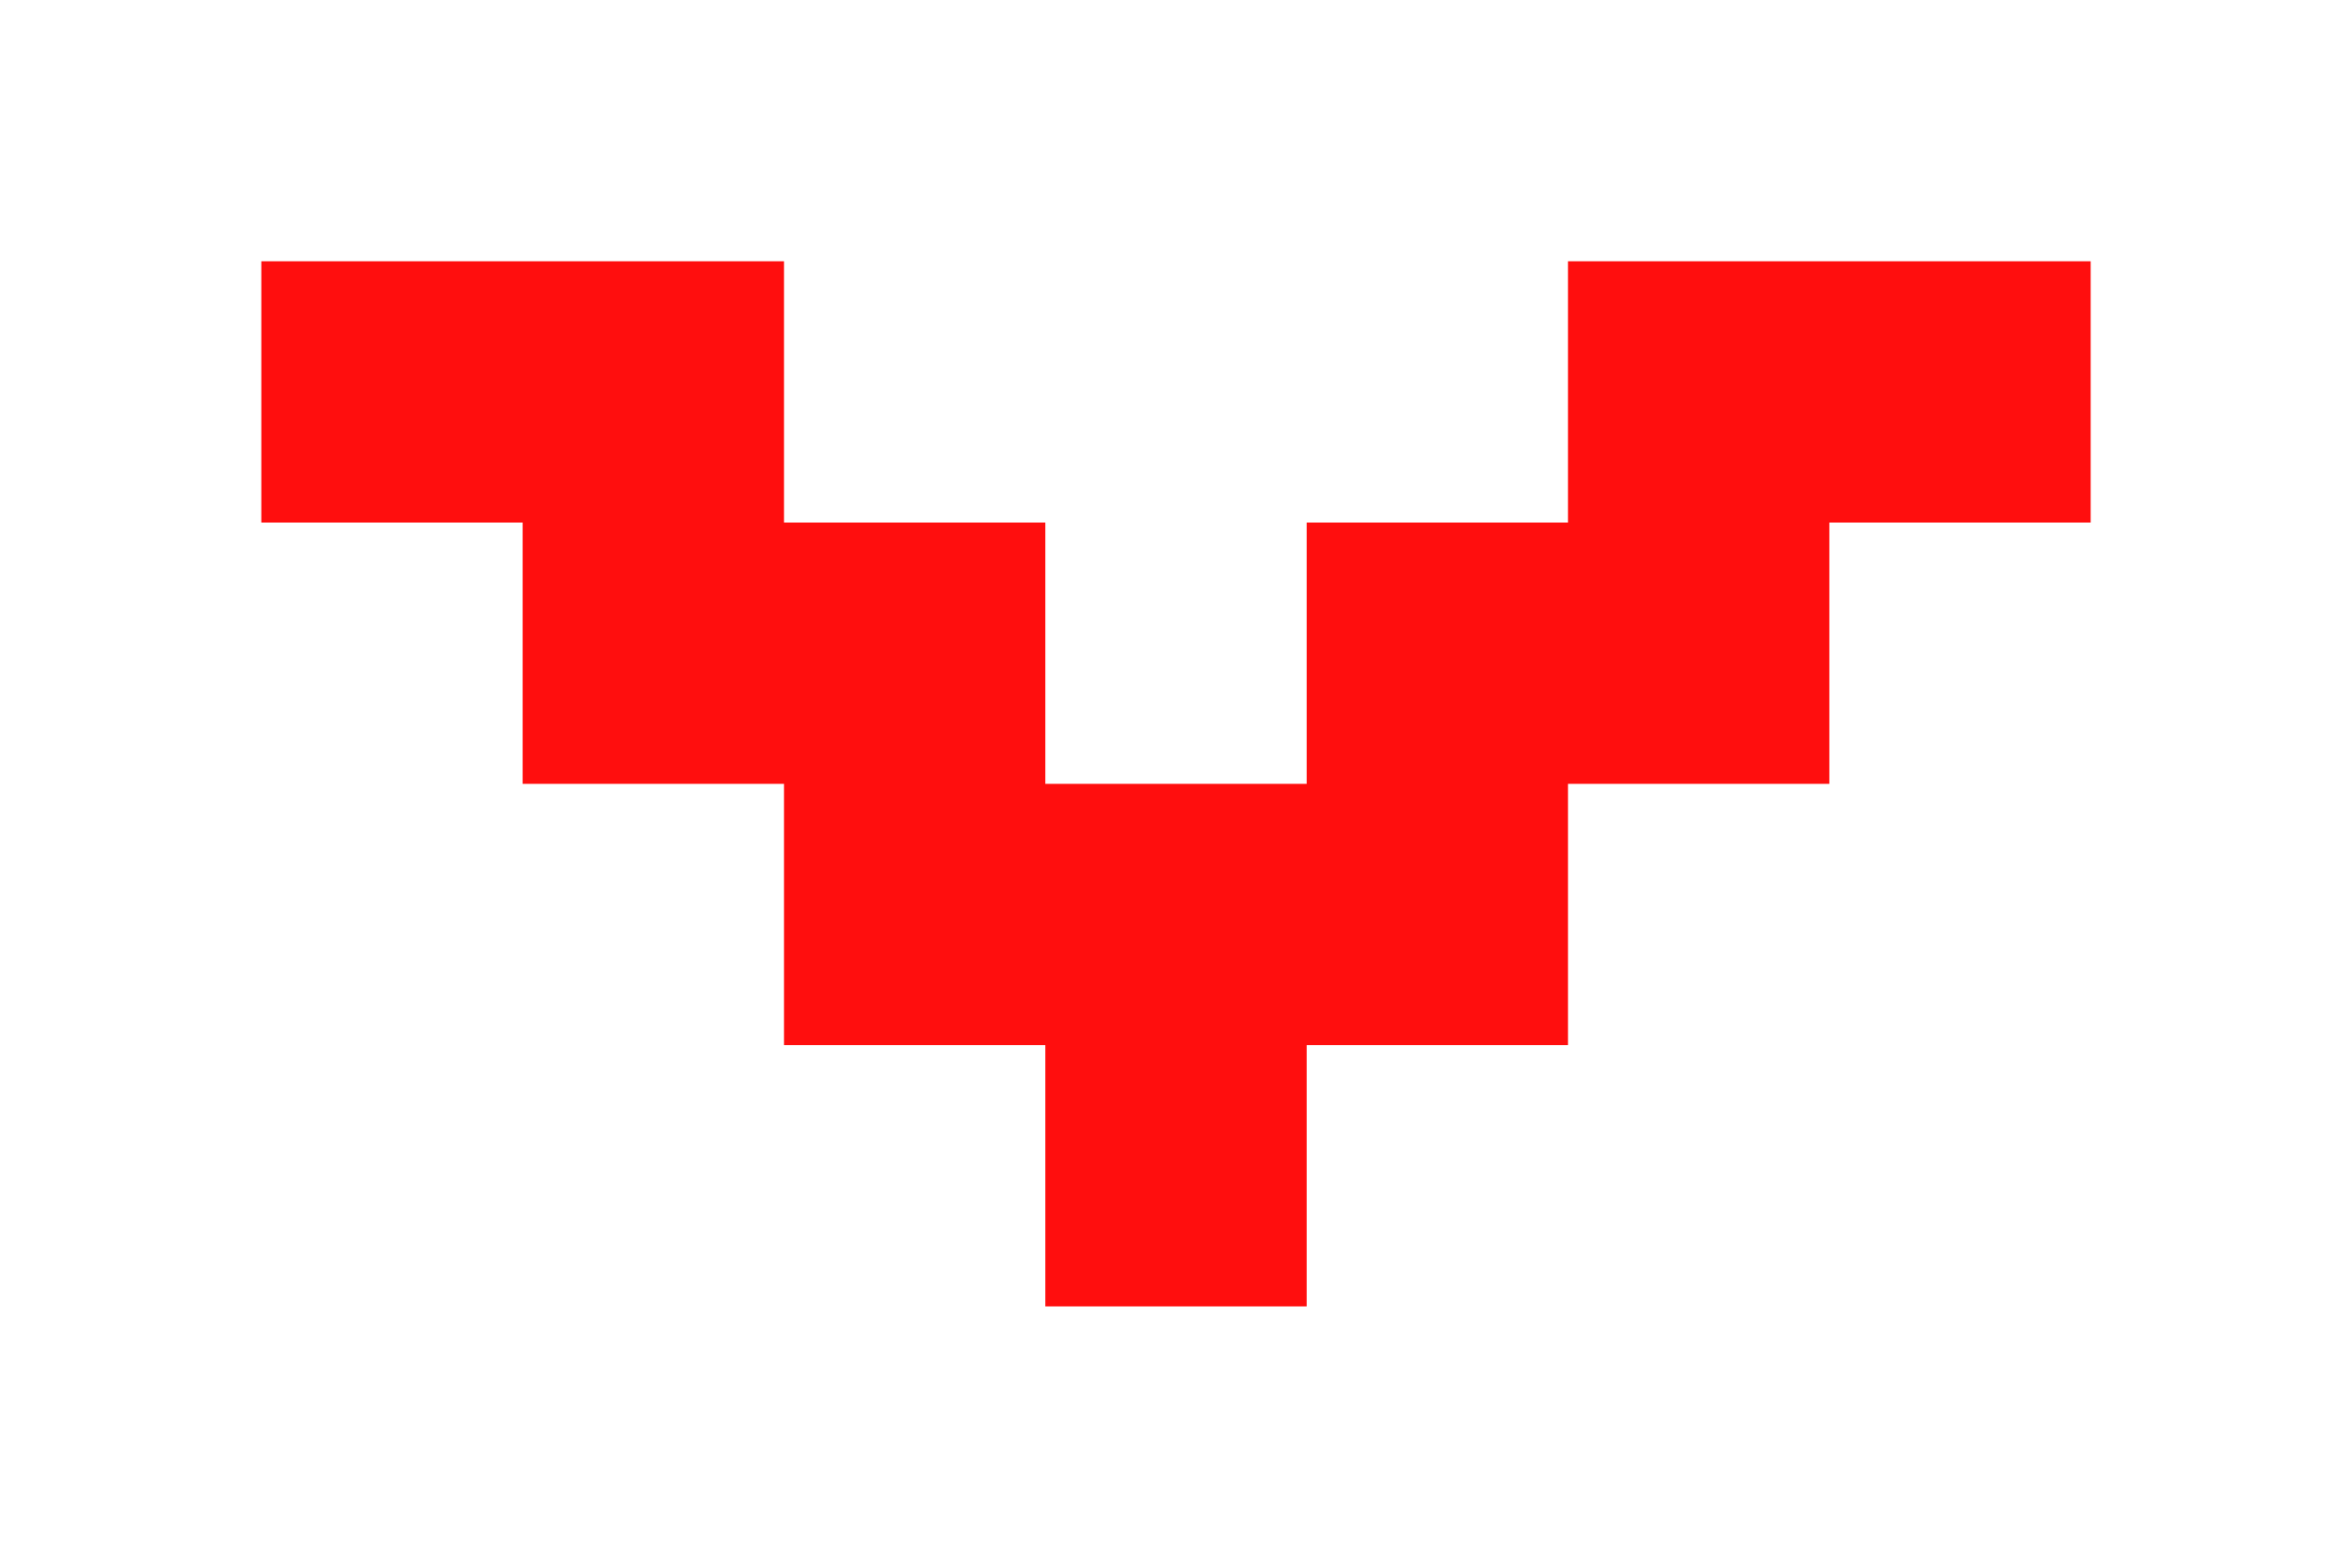 <svg xmlns="http://www.w3.org/2000/svg" xmlns:xlink="http://www.w3.org/1999/xlink" width="9" height="6" viewBox="0 0 9 6"><defs><path id="a" d="M548 446v-1h2v1h1v1h1v-1h1v-1h2v1h-1v1h-1v1h-1v1h-1v-1h-1v-1h-1v-1z"/></defs><g transform="translate(-547 -444)"><use fill="#ff0e0e" xlink:href="#a"/></g></svg>